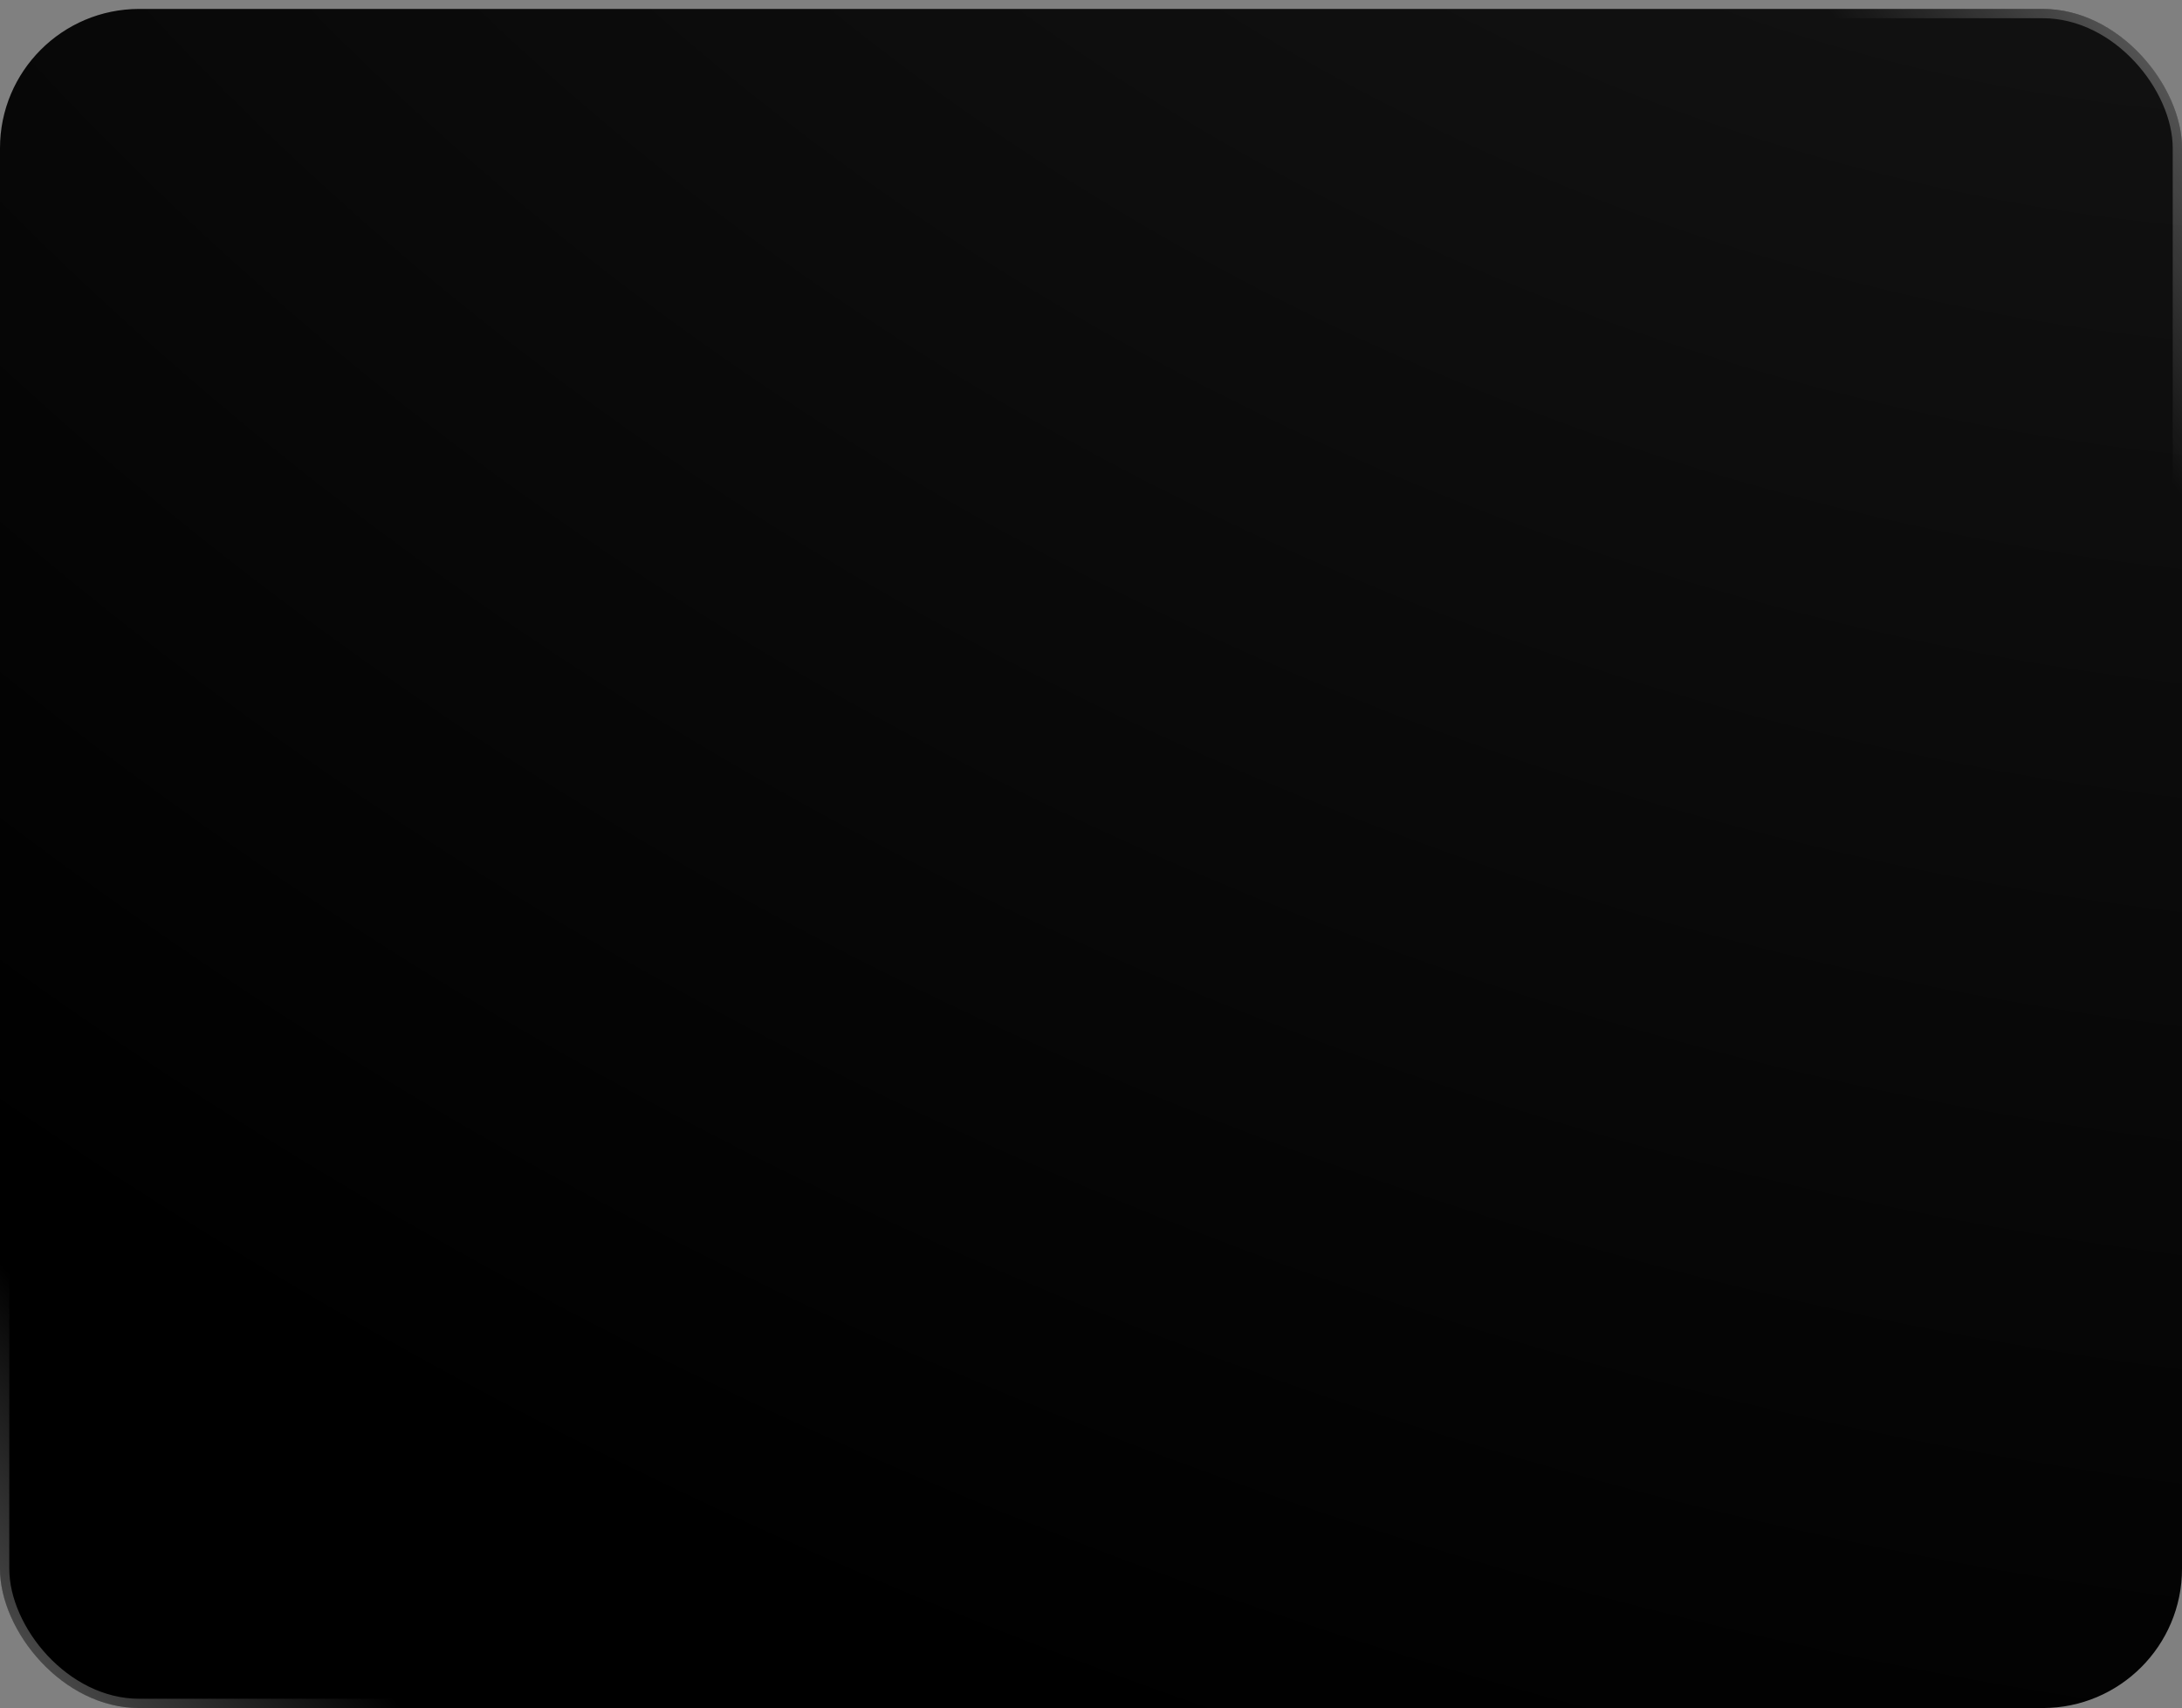 <?xml version="1.0" encoding="UTF-8"?> <svg xmlns="http://www.w3.org/2000/svg" width="235" height="184" viewBox="0 0 235 184" fill="none"><rect x="0" y="0" width="235" height="184" fill="#808080" stroke="none"/> <rect y="0.962" width="235" height="183" rx="15" fill="black"></rect> <rect y="0.962" width="235" height="183" rx="15" fill="url(#paint0_radial_639_930)" fill-opacity="0.1"></rect> <rect x="0.5" y="1.462" width="234" height="182" rx="14.5" stroke="url(#paint1_linear_639_930)" stroke-opacity="0.35"></rect> <rect x="0.5" y="1.462" width="234" height="182" rx="14.5" stroke="url(#paint2_linear_639_930)" stroke-opacity="0.35"></rect> <defs> <radialGradient id="paint0_radial_639_930" cx="0" cy="0" r="1" gradientUnits="userSpaceOnUse" gradientTransform="translate(223.066 -93.982) rotate(110.797) scale(297.316 420.061)"> <stop stop-color="white"></stop> <stop offset="1" stop-color="white" stop-opacity="0"></stop> </radialGradient> <linearGradient id="paint1_linear_639_930" x1="4.3678e-06" y1="183.962" x2="23.91" y2="162.398" gradientUnits="userSpaceOnUse"> <stop stop-color="white"></stop> <stop offset="1" stop-color="white" stop-opacity="0"></stop> </linearGradient> <linearGradient id="paint2_linear_639_930" x1="235" y1="0.962" x2="209.971" y2="19.12" gradientUnits="userSpaceOnUse"> <stop stop-color="white"></stop> <stop offset="1" stop-color="white" stop-opacity="0"></stop> </linearGradient> </defs> </svg> 